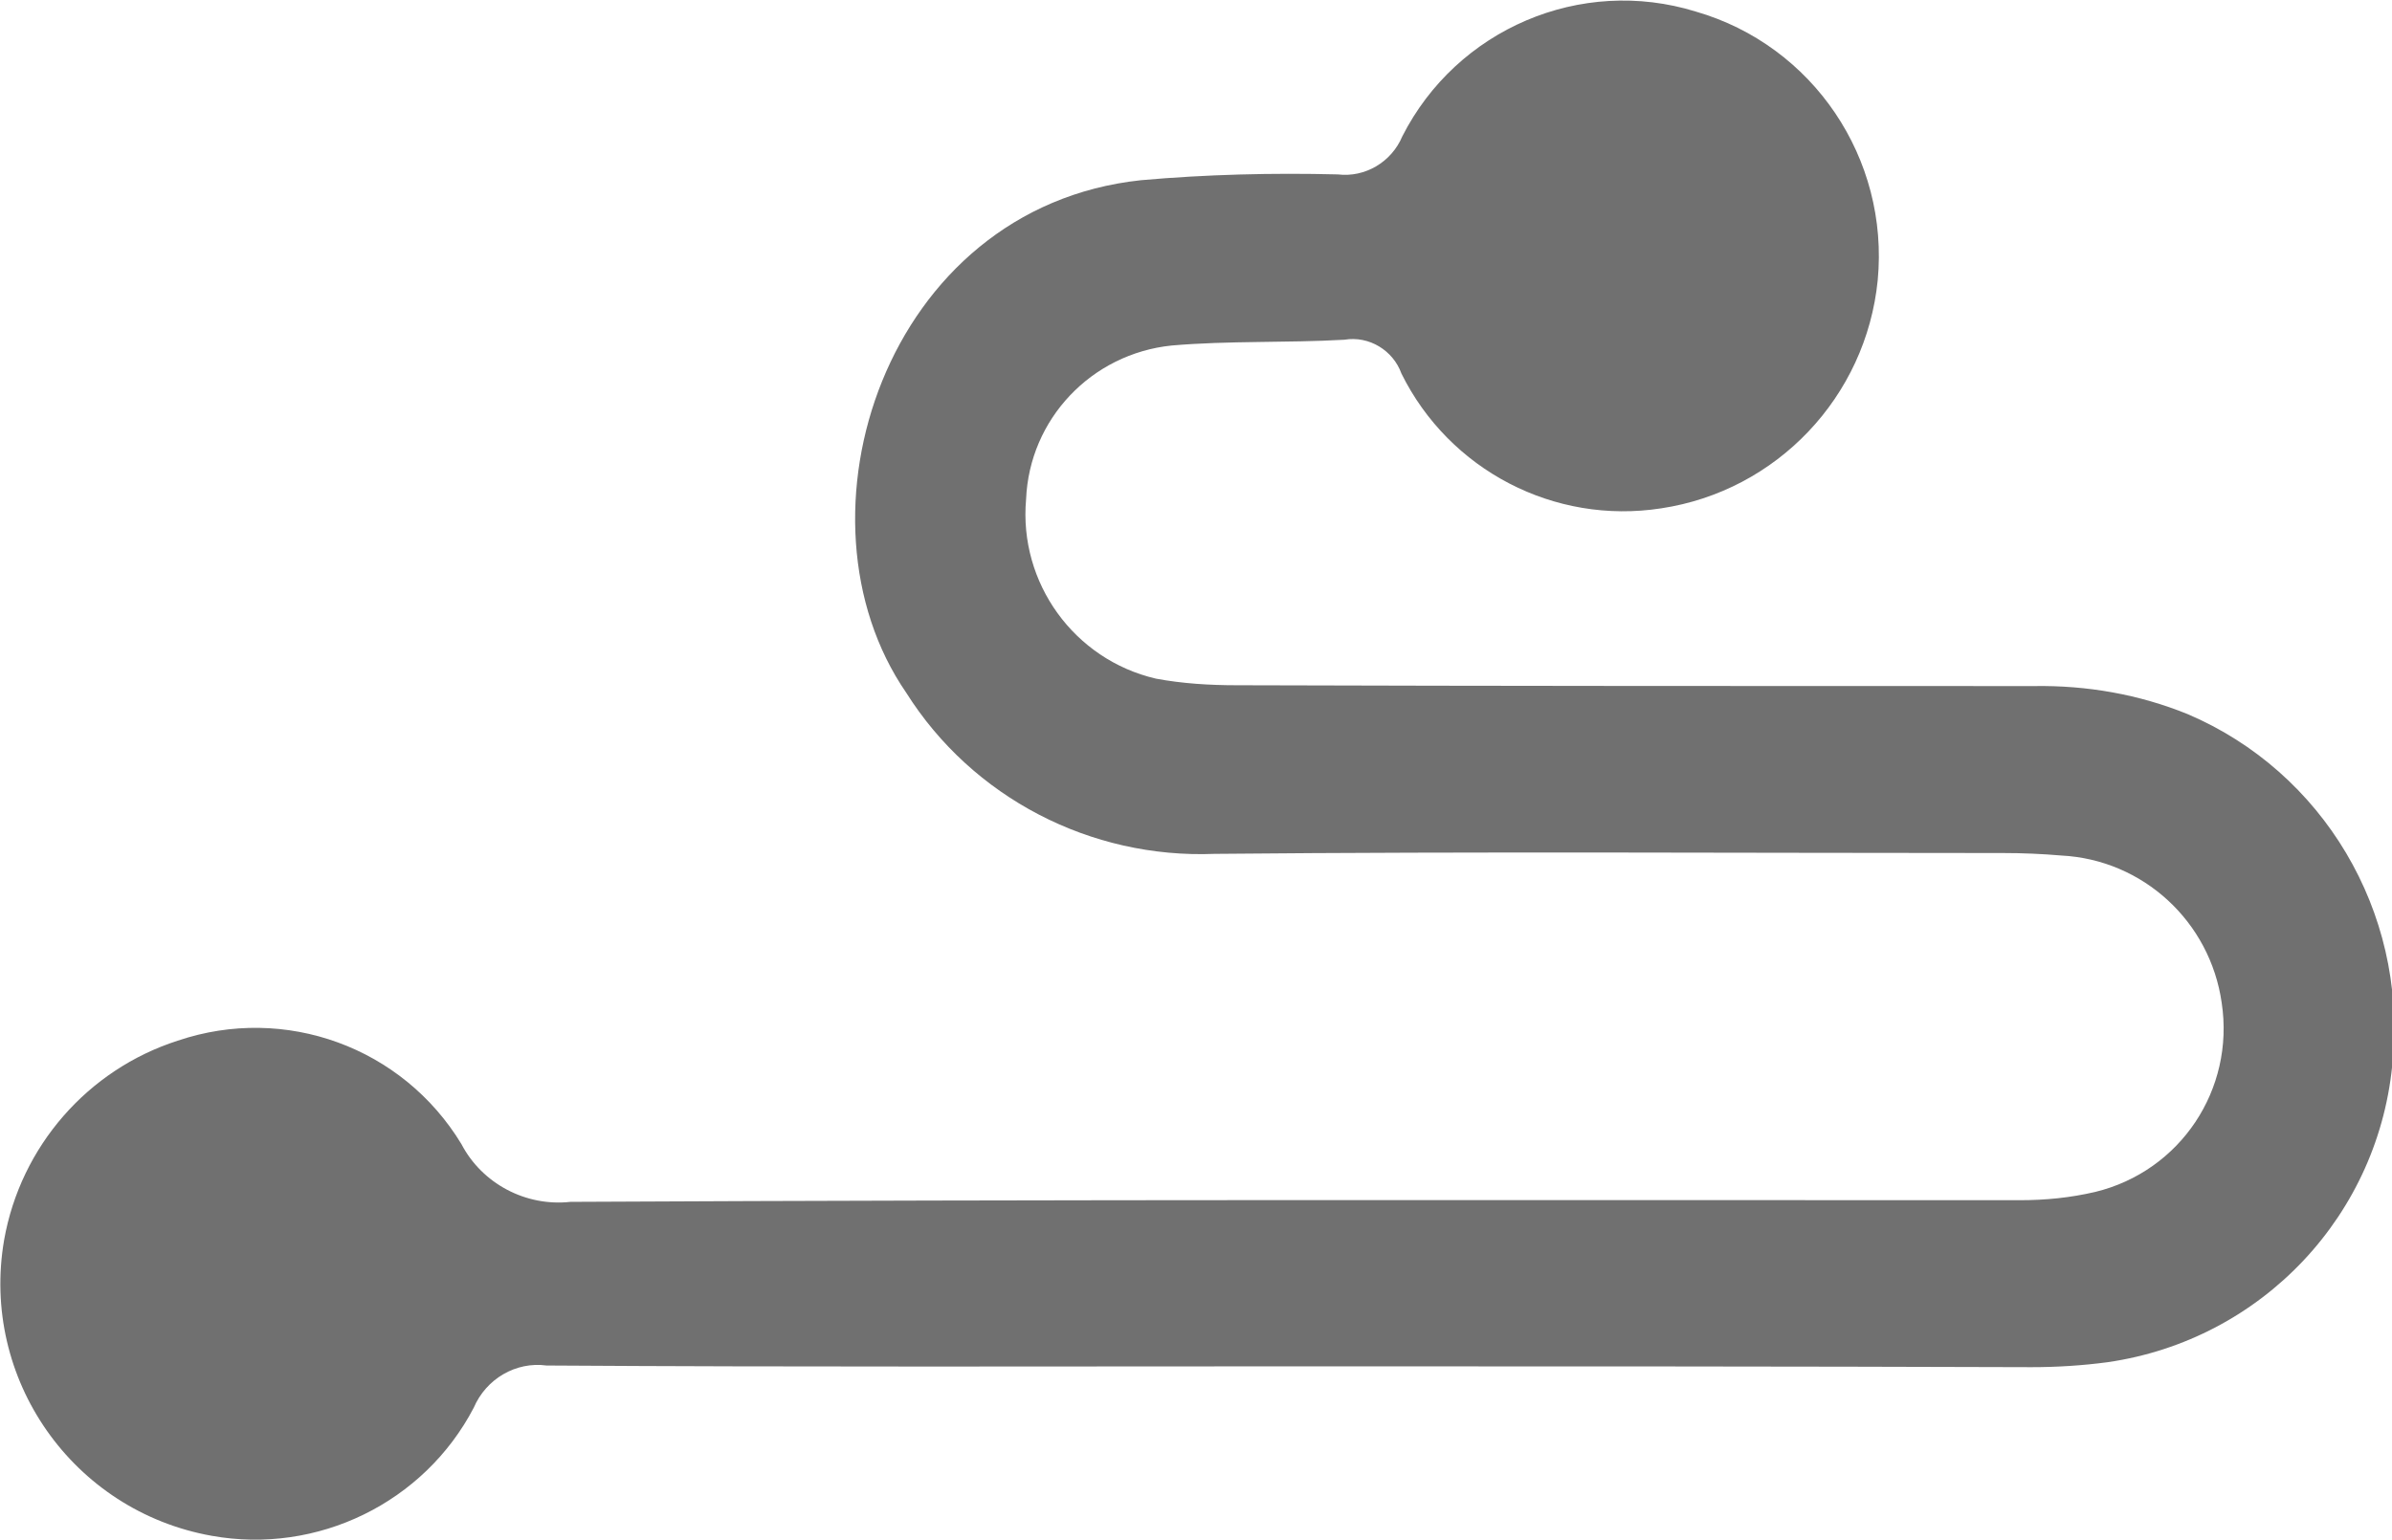 <?xml version="1.0" encoding="utf-8"?>
<!-- Generator: Adobe Illustrator 24.0.1, SVG Export Plug-In . SVG Version: 6.00 Build 0)  -->
<svg version="1.1" id="Layer_1" xmlns="http://www.w3.org/2000/svg" xmlns:xlink="http://www.w3.org/1999/xlink" x="0px" y="0px"
	 viewBox="0 0 28.93 18.63" style="enable-background:new 0 0 28.93 18.63;" xml:space="preserve">
<style type="text/css">
	.st0{fill:#707070;}
</style>
<path id="Path_82" class="st0" d="M15.77,16.53c-3.05,0-6.11,0.01-9.16-0.01c-0.37-0.05-0.73,0.16-0.88,0.51
	c-0.6,1.15-1.89,1.78-3.17,1.55c-1.68-0.3-2.8-1.9-2.51-3.58c0.2-1.13,1.01-2.06,2.1-2.41c1.3-0.44,2.72,0.08,3.43,1.25
	c0.25,0.48,0.78,0.76,1.32,0.7c5.84-0.03,11.68-0.02,17.53-0.02c0.31,0,0.61-0.03,0.91-0.1c1.03-0.25,1.69-1.24,1.53-2.29
	c-0.14-0.98-0.95-1.73-1.94-1.78c-0.23-0.02-0.47-0.03-0.7-0.03c-3.18,0-6.36-0.02-9.54,0.01c-1.5,0.06-2.93-0.68-3.73-1.95
	C9.5,6.26,10.7,2.51,13.8,2.18c0.79-0.07,1.59-0.09,2.38-0.07c0.33,0.04,0.65-0.15,0.78-0.46c0.66-1.3,2.16-1.94,3.55-1.51
	c1.42,0.41,2.34,1.78,2.2,3.25c-0.14,1.41-1.22,2.55-2.62,2.76c-1.29,0.2-2.56-0.46-3.14-1.63c-0.1-0.28-0.39-0.46-0.69-0.41
	c-0.7,0.04-1.4,0.01-2.09,0.07c-0.97,0.1-1.72,0.89-1.76,1.86c-0.09,1.01,0.58,1.94,1.57,2.17c0.32,0.06,0.65,0.08,0.98,0.08
	C18.17,8.3,21.39,8.3,24.6,8.3c0.64-0.01,1.27,0.1,1.86,0.34c1.64,0.7,2.64,2.39,2.48,4.17c-0.15,1.88-1.58,3.4-3.45,3.67
	c-0.3,0.04-0.61,0.06-0.92,0.06C21.62,16.53,18.69,16.53,15.77,16.53L15.77,16.53z"/>
</svg>
